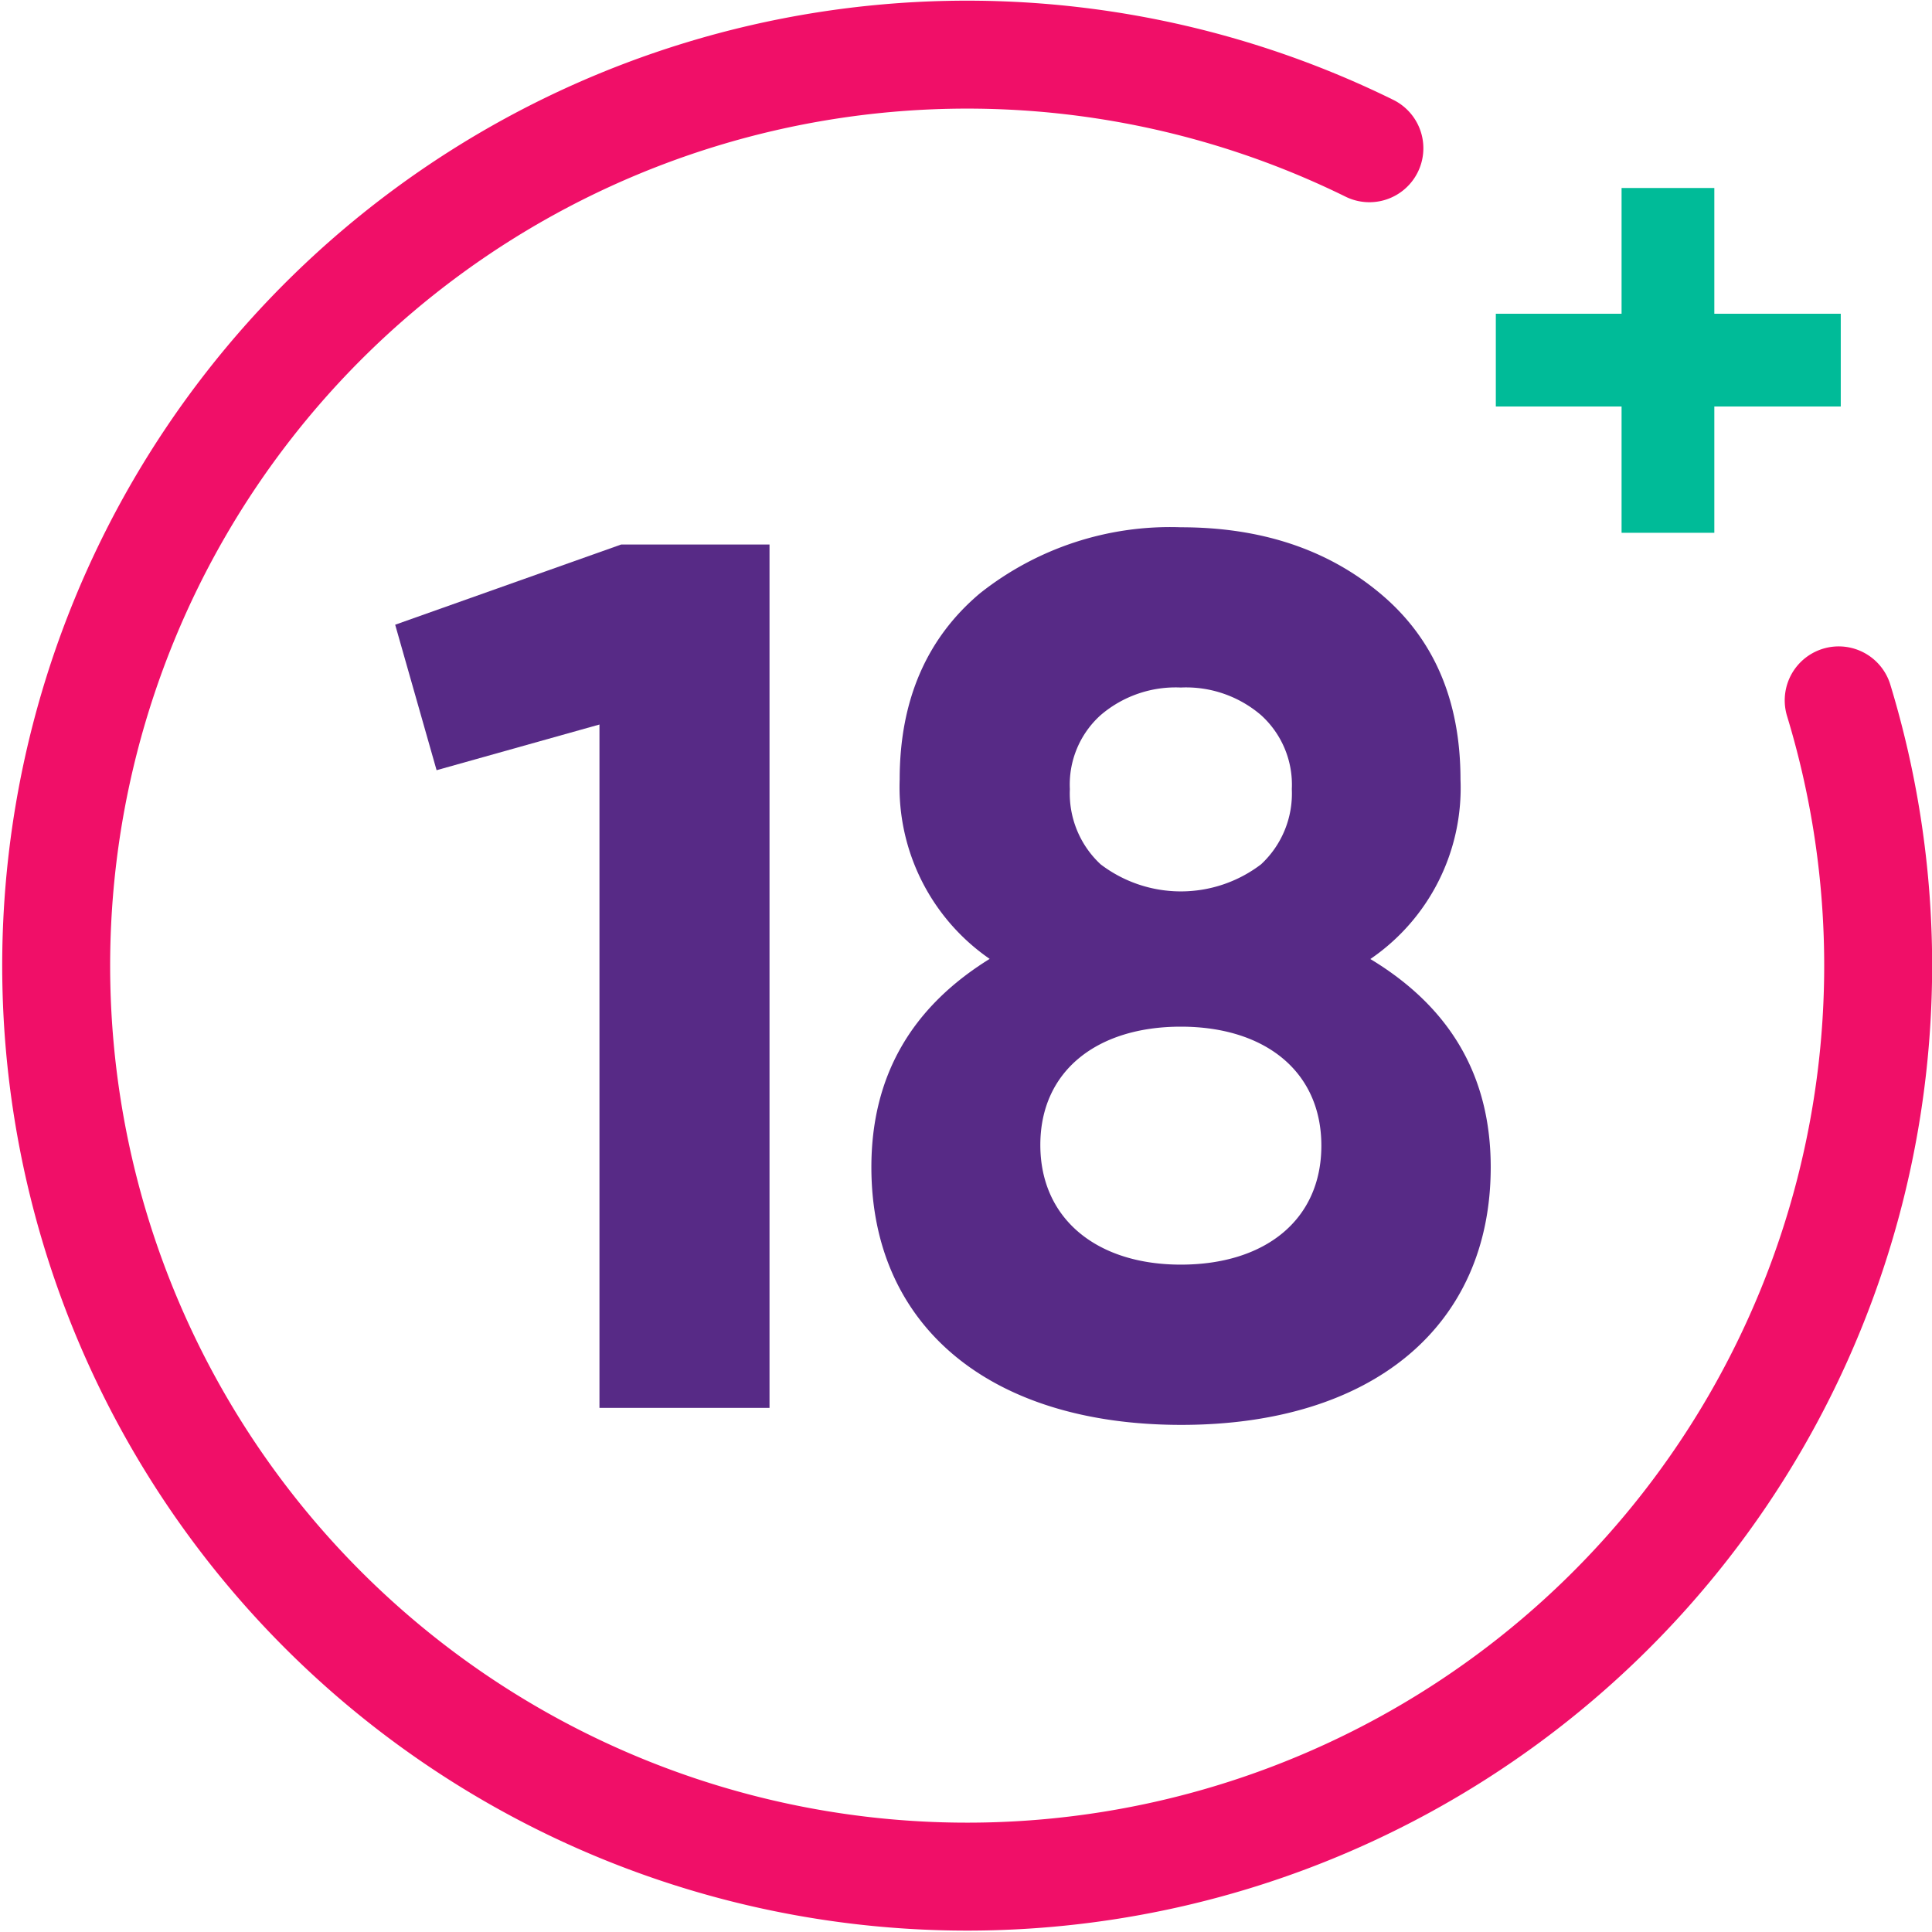 <?xml version="1.0" encoding="UTF-8"?> <svg xmlns="http://www.w3.org/2000/svg" viewBox="0 0 139.97 139.97"><defs><style>.cls-1{fill:none;stroke:#f00f68;stroke-linecap:round;stroke-linejoin:round;stroke-width:7.82px;}.cls-2{fill:#00bb98;}.cls-3{fill:#572a86;}</style></defs><title>Jaunt 18 Plus</title><g id="Layer_2" data-name="Layer 2"><g id="MAIN"><path class="cls-1" d="M133.21,50.74a66,66,0,1,1-34-40"></path><polygon class="cls-2" points="133.36 22.73 133.36 29.45 124.2 29.45 124.2 38.6 117.48 38.6 117.48 29.45 108.37 29.45 108.37 22.73 117.48 22.73 117.48 13.62 124.2 13.62 124.2 22.73 133.36 22.73"></polygon><path class="cls-3" d="M45,39.45H55.75V102H43.43V52.49L31.63,55.8l-3-10.54Z"></path><path class="cls-3" d="M108,84.56c0,11.53-8.58,18.67-22.42,18.67S63.13,96.09,63.13,84.56C63.13,78,66,73,71.7,69.47a15.11,15.11,0,0,1-6.52-13c0-5.8,2-10.27,5.81-13.48A22.16,22.16,0,0,1,85.55,38.2Q94.27,38.2,100,43c3.84,3.21,5.81,7.68,5.81,13.48a15,15,0,0,1-6.53,13C105.11,73,108,78,108,84.56ZM85.55,74.38c-6.08,0-10.18,3.21-10.18,8.57s4.1,8.67,10.18,8.67S95.73,88.4,95.73,83,91.62,74.38,85.55,74.38Zm0-24.57a8.34,8.34,0,0,0-5.81,2,6.76,6.76,0,0,0-2.23,5.36,7,7,0,0,0,2.23,5.45,9.59,9.59,0,0,0,11.62,0,7,7,0,0,0,2.23-5.45,6.79,6.79,0,0,0-2.23-5.36A8.34,8.34,0,0,0,85.55,49.81Z"></path></g></g></svg> 